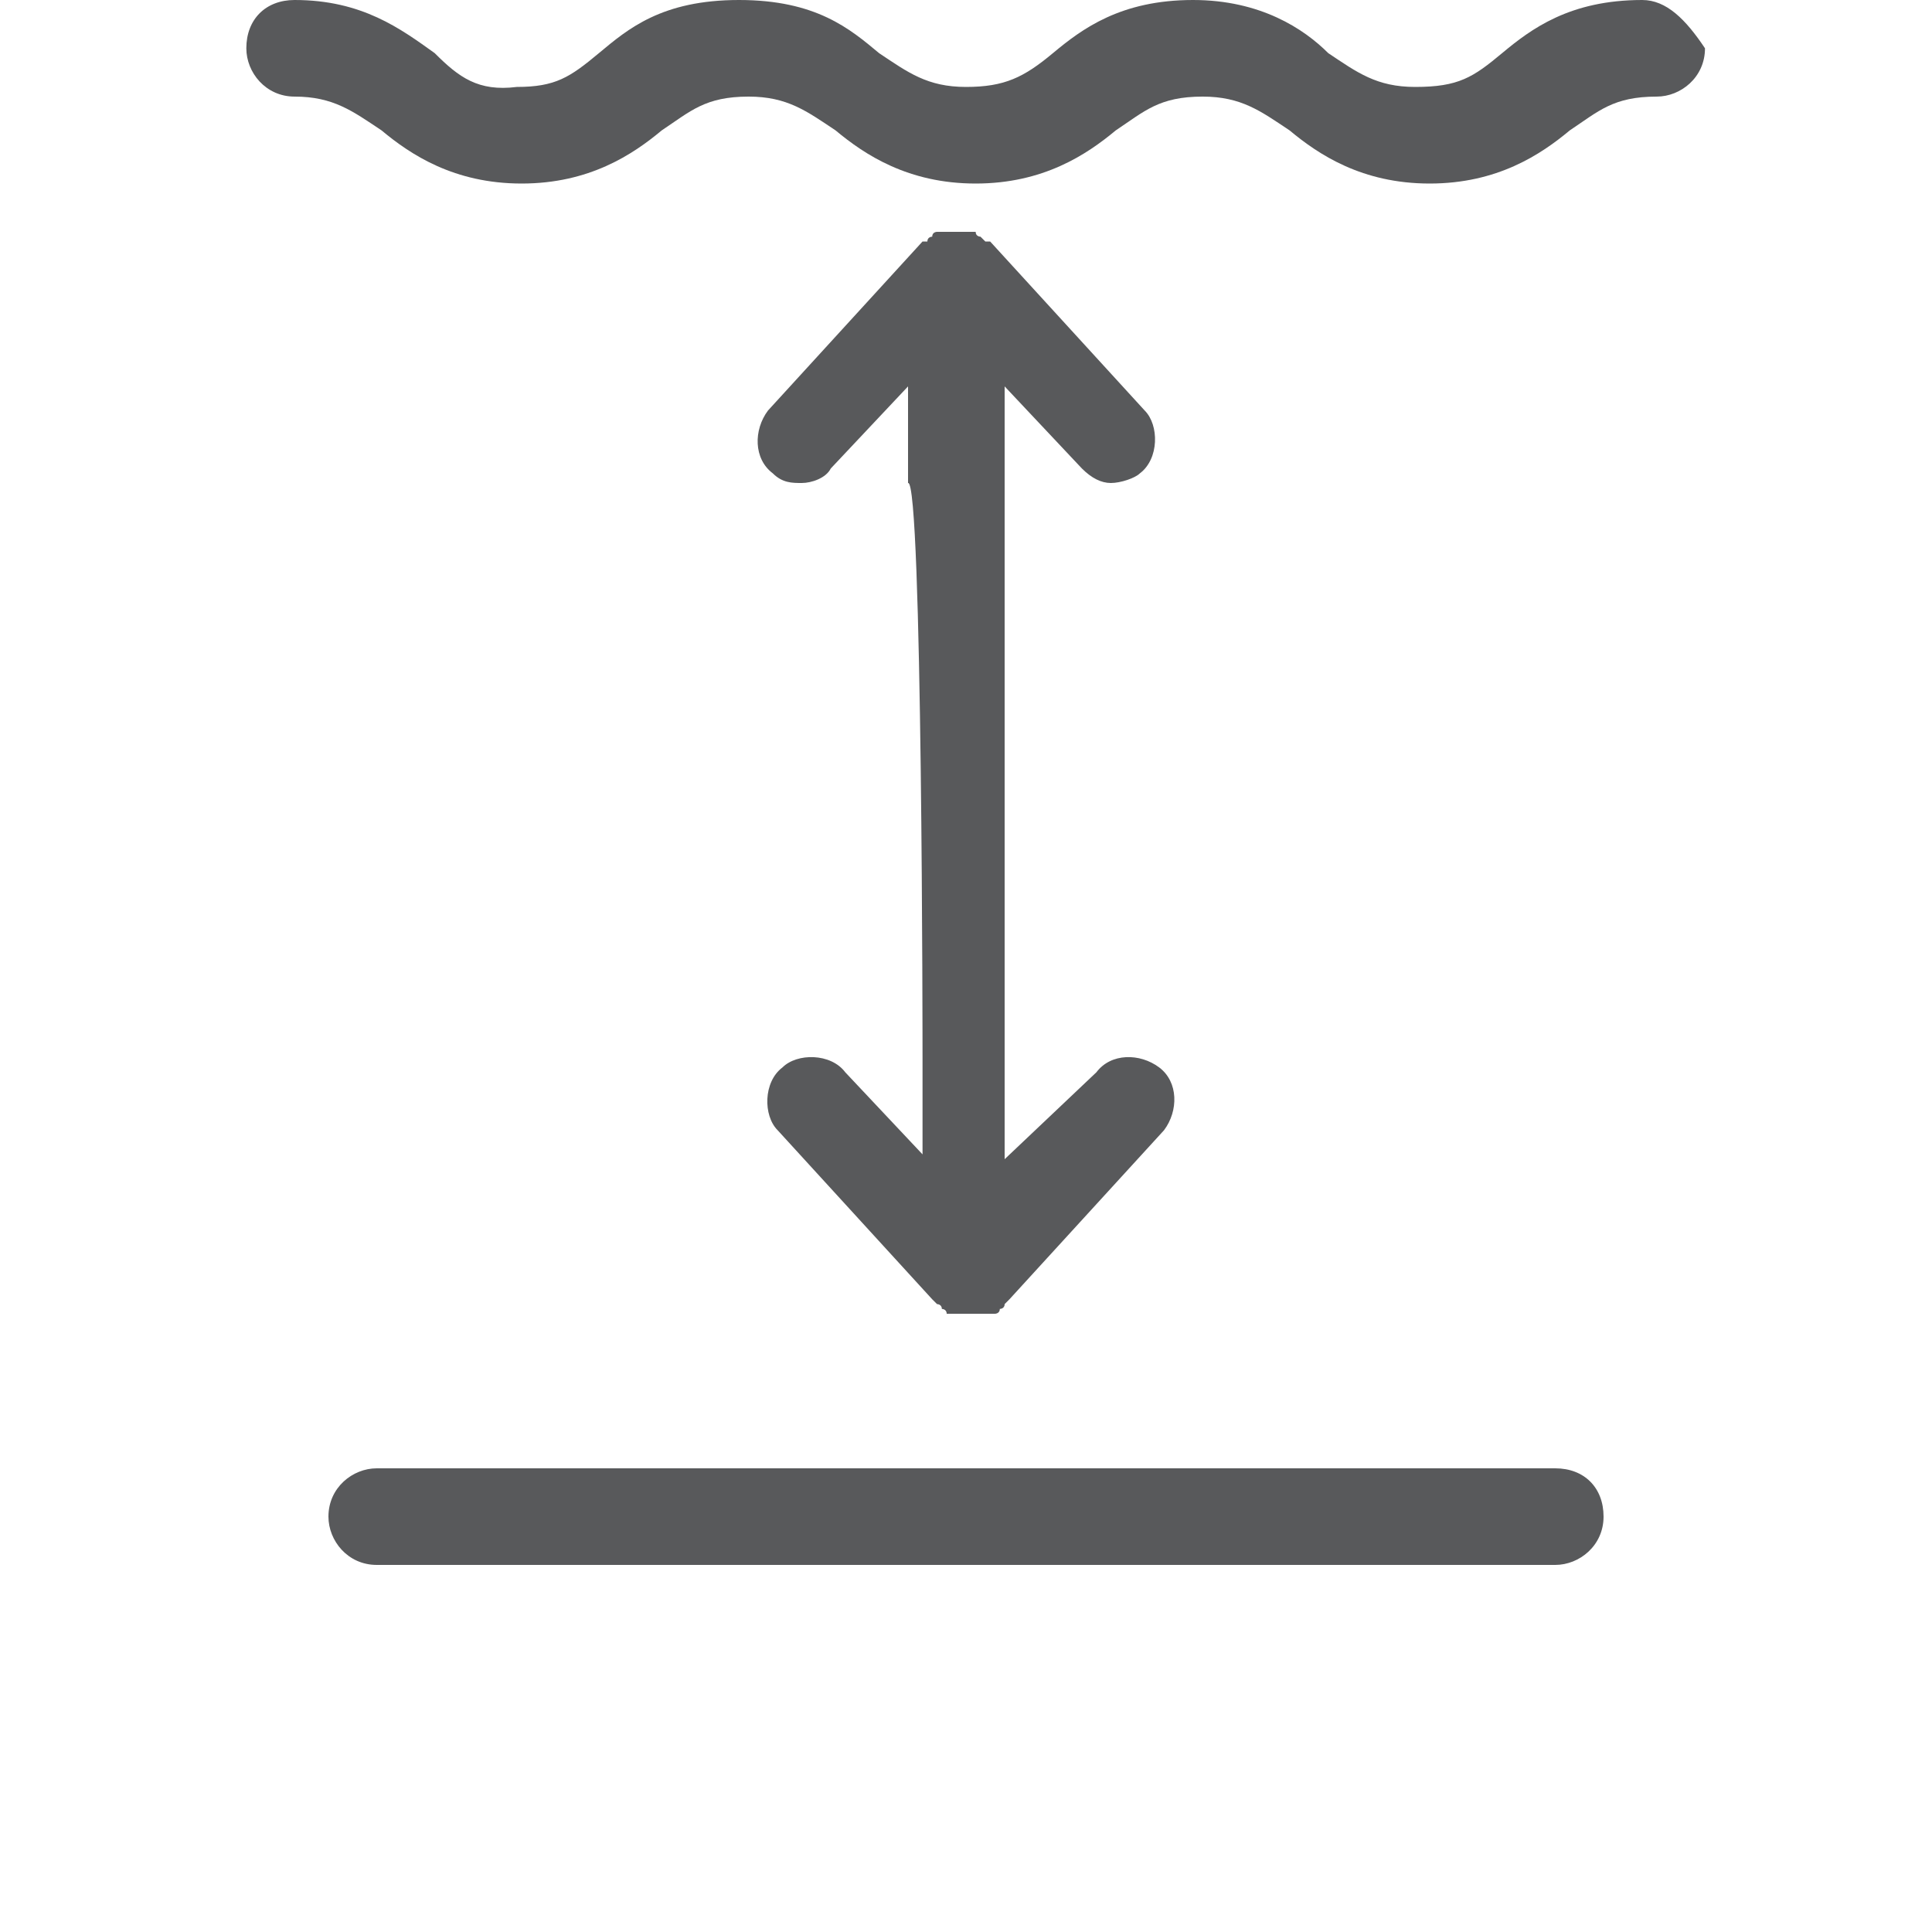 <?xml version="1.0" encoding="utf-8"?>
<!-- Generator: Adobe Illustrator 24.2.0, SVG Export Plug-In . SVG Version: 6.00 Build 0)  -->
<svg version="1.1" id="Warstwa_1" xmlns="http://www.w3.org/2000/svg" xmlns:xlink="http://www.w3.org/1999/xlink" x="0px" y="0px"
	 width="40px" height="40px" viewBox="0 0 40 40" style="enable-background:new 0 0 40 40;" xml:space="preserve">
<style type="text/css">
	.st0{fill:#58595B;}
</style>
<g>
	<path class="st0" d="M32.2,30.4H7.8c-0.5,0-1,0.4-1,1c0,0.5,0.4,1,1,1h24.4c0.5,0,1-0.4,1-1C33.2,30.8,32.8,30.4,32.2,30.4z"/>
	<path class="st0" d="M34,0c-1.5,0-2.3,0.6-2.9,1.1c-0.6,0.5-0.9,0.7-1.8,0.7c-0.8,0-1.2-0.3-1.8-0.7C27,0.6,26.1,0,24.7,0
		c-1.5,0-2.3,0.6-2.9,1.1c-0.6,0.5-1,0.7-1.8,0.7s-1.2-0.3-1.8-0.7C17.6,0.6,16.9,0,15.3,0s-2.3,0.6-2.9,1.1
		c-0.6,0.5-0.9,0.7-1.7,0.7C9.9,1.9,9.5,1.6,9,1.1C8.3,0.6,7.5,0,6.1,0c-0.6,0-1,0.4-1,1c0,0.5,0.4,1,1,1c0.8,0,1.2,0.3,1.8,0.7
		c0.6,0.5,1.5,1.1,2.9,1.1s2.3-0.6,2.9-1.1c0.6-0.4,0.9-0.7,1.8-0.7c0.8,0,1.2,0.3,1.8,0.7c0.6,0.5,1.5,1.1,2.9,1.1s2.3-0.6,2.9-1.1
		c0.6-0.4,0.9-0.7,1.8-0.7c0.8,0,1.2,0.3,1.8,0.7c0.6,0.5,1.5,1.1,2.9,1.1s2.3-0.6,2.9-1.1c0.6-0.4,0.9-0.7,1.8-0.7c0.5,0,1-0.4,1-1
		C34.9,0.4,34.5,0,34,0z"/>
	<path class="st0" d="M19.1,21.9v2l-1.6-1.7c-0.3-0.4-1-0.4-1.3-0.1c-0.4,0.3-0.4,1-0.1,1.3l3.2,3.5l0,0l0,0c0,0,0,0,0.1,0.1
		c0,0,0.1,0,0.1,0.1c0,0,0.1,0,0.1,0.1h0.1h0.1c0,0,0,0,0.1,0c0.1,0,0.1,0,0.2,0l0,0l0,0c0.1,0,0.1,0,0.2,0c0,0,0,0,0.1,0h0.1h0.1
		c0,0,0.1,0,0.1-0.1c0,0,0.1,0,0.1-0.1c0,0,0,0,0.1-0.1l0,0l0,0l3.2-3.5c0.3-0.4,0.3-1-0.1-1.3c-0.4-0.3-1-0.3-1.3,0.1L20.8,24v-2
		v-12v-2l1.6,1.7c0.2,0.2,0.4,0.3,0.6,0.3c0.2,0,0.5-0.1,0.6-0.2c0.4-0.3,0.4-1,0.1-1.3l-3.2-3.5l0,0l0,0c0,0,0,0-0.1,0l-0.1-0.1
		c0,0-0.1,0-0.1-0.1h-0.1h-0.1h-0.1H20h-0.1h-0.1h-0.1h-0.1h-0.1h-0.1c0,0-0.1,0-0.1,0.1c0,0-0.1,0-0.1,0.1c0,0,0,0-0.1,0l0,0l0,0
		l-3.2,3.5c-0.3,0.4-0.3,1,0.1,1.3c0.2,0.2,0.4,0.2,0.6,0.2c0.2,0,0.5-0.1,0.6-0.3l1.6-1.7v2C19.1,9.9,19.1,21.9,19.1,21.9z"/>
</g>
</svg>
